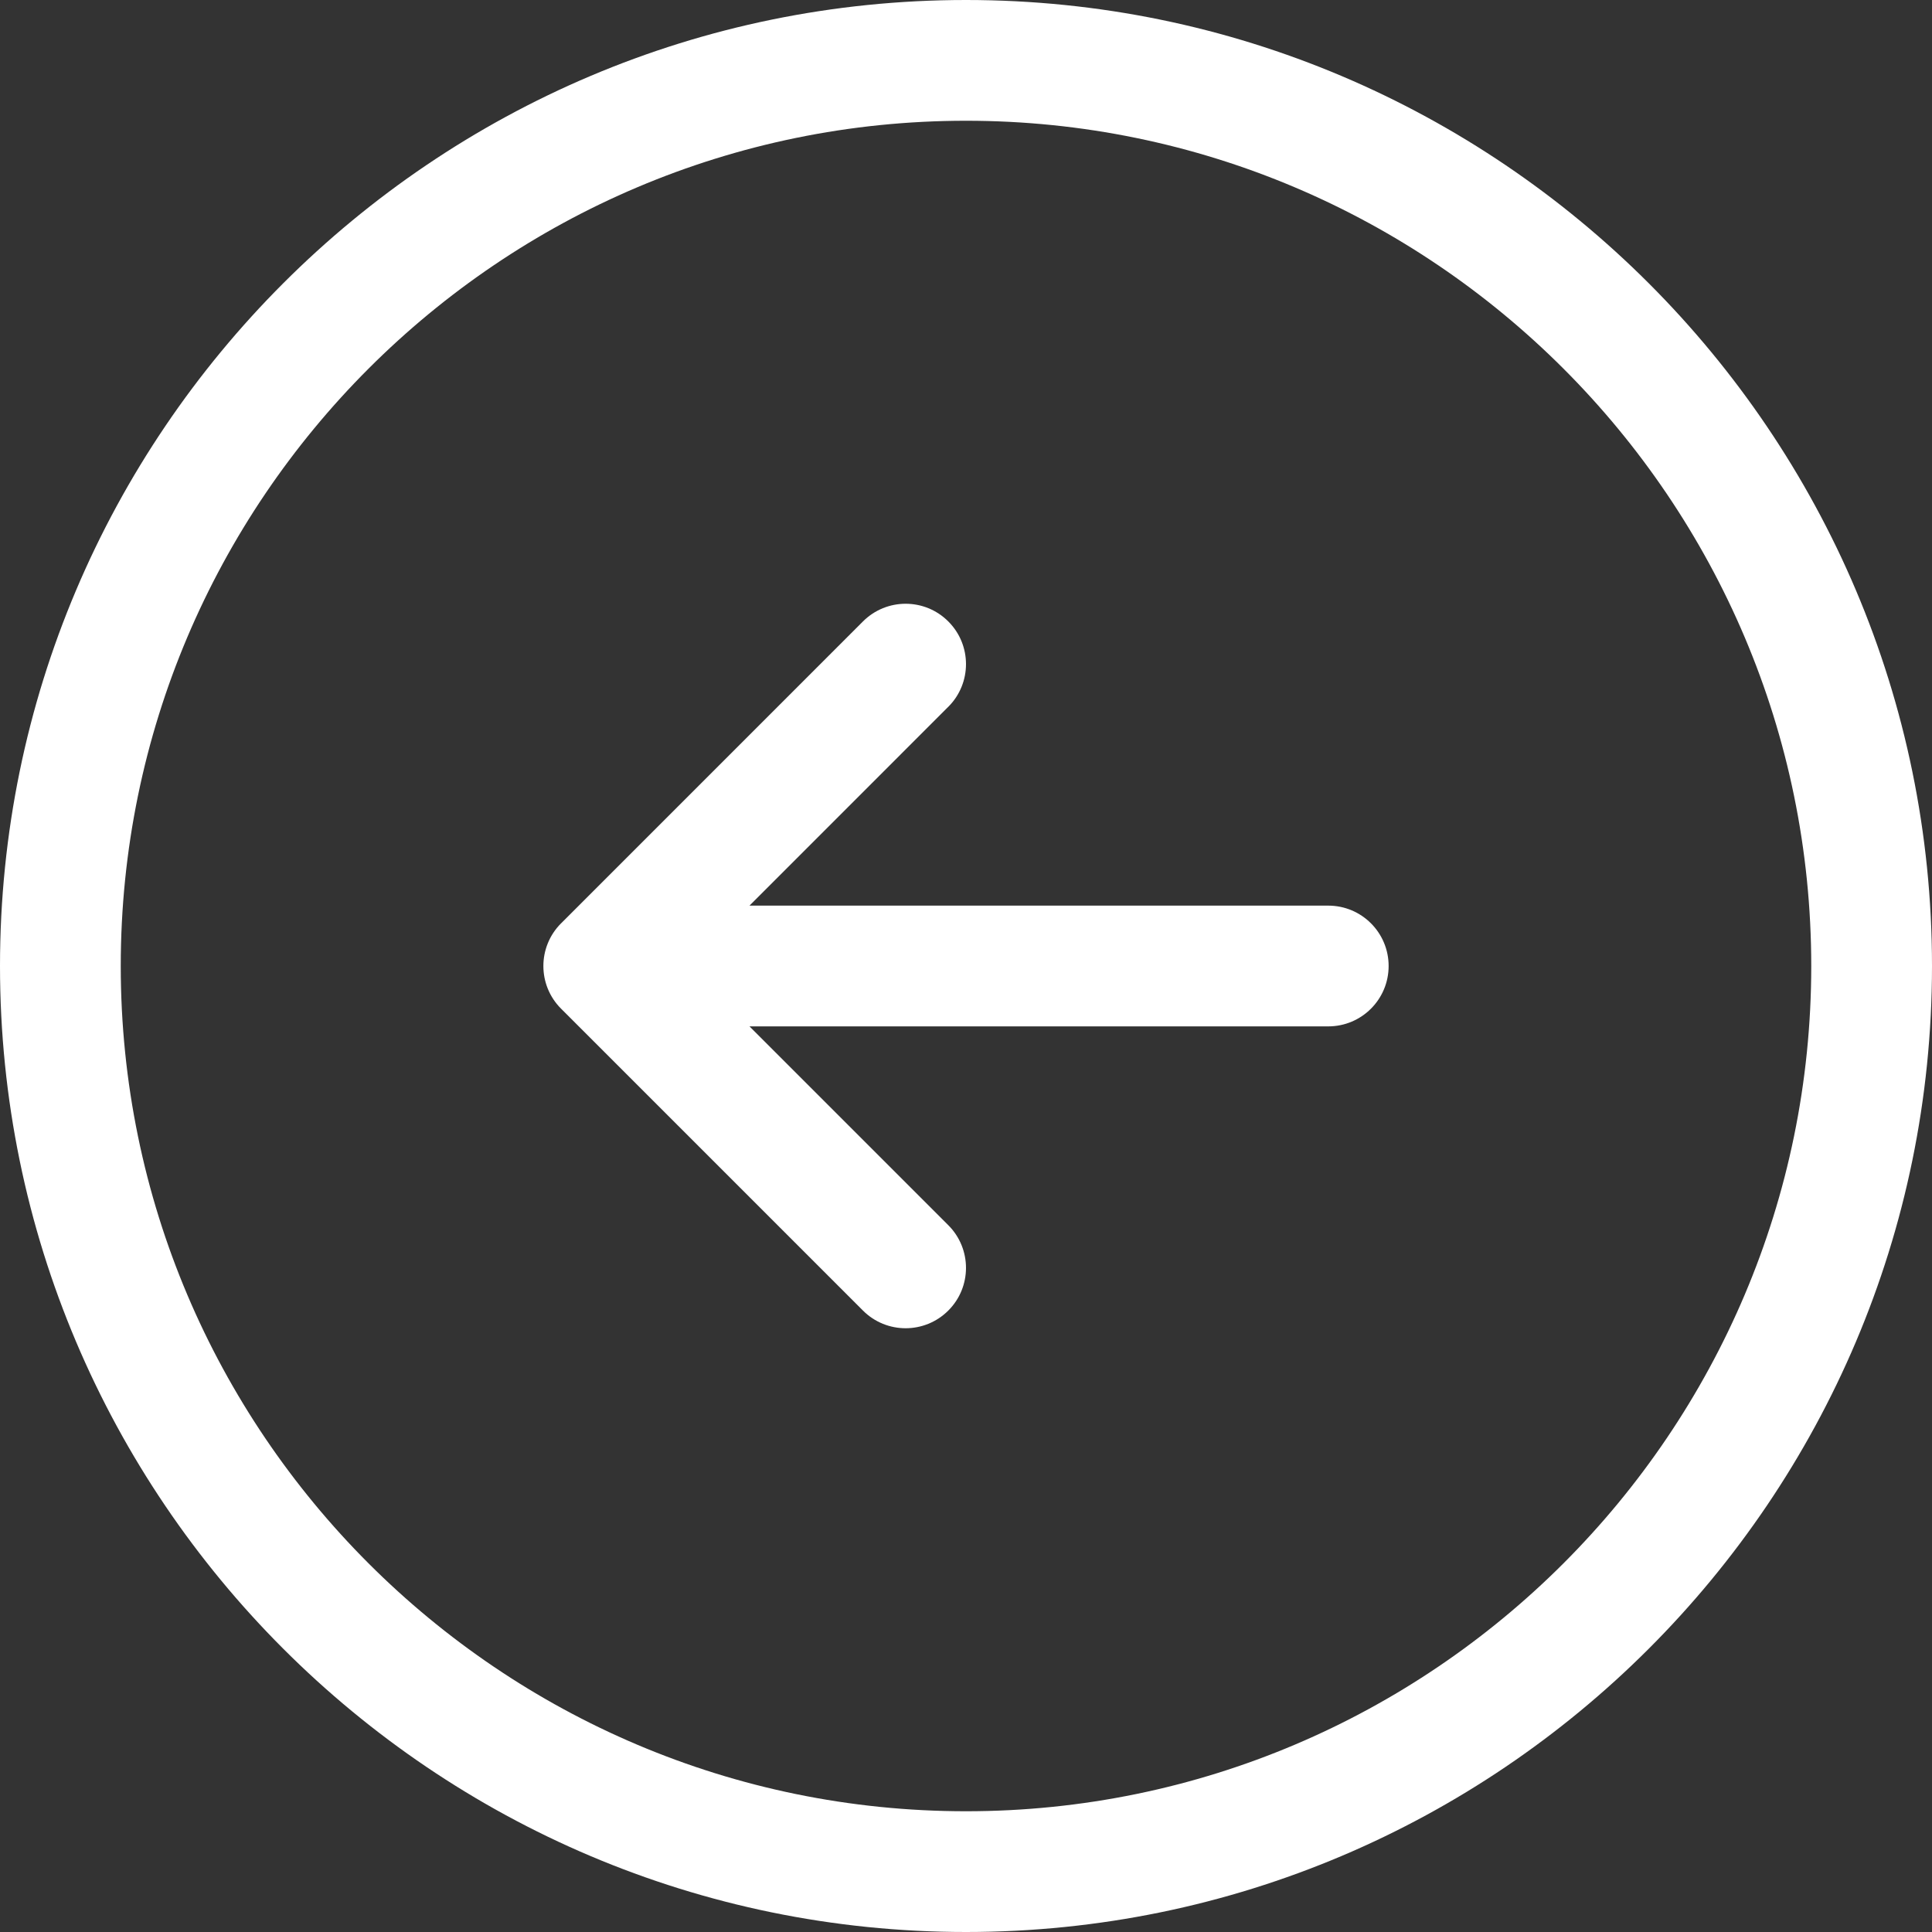 <?xml version="1.0" encoding="UTF-8"?>
<svg id="Layer_1" xmlns="http://www.w3.org/2000/svg" version="1.1" viewBox="0 0 512 512">
  <rect x="0" y="0" width="512" height="512" fill="#333333" stroke="none"/>
  <!-- Generator: Adobe Illustrator 29.6.0, SVG Export Plug-In . SVG Version: 2.1.1 Build 207)  -->
  <defs>
    <style>
      .st0 {
        fill: #fff;
      }
    </style>
  </defs>
  <path class="st0" d="M256,512c141.16,0,256-114.84,256-256S397.16,0,256,0C114.84,0,0,114.84,0,256s114.84,256,256,256ZM256,32c123.52,0,224,100.48,224,224s-100.48,224-224,224c-123.52,0-224-100.48-224-224S132.48,32,256,32ZM148.69,267.31c-6.25-6.24-6.25-16.36-.01-22.61h.01s80-80.01,80-80.01c3.12-3.12,7.22-4.69,11.31-4.69s8.19,1.56,11.31,4.69c6.25,6.24,6.25,16.36.01,22.61h-.01s-52.69,52.7-52.69,52.7h153.38c8.84,0,16,7.16,16,16s-7.16,16-16,16h-153.38s52.69,52.69,52.69,52.69c6.25,6.25,6.25,16.38,0,22.62-6.25,6.25-16.38,6.25-22.62,0l-80-80Z"/>
</svg>
